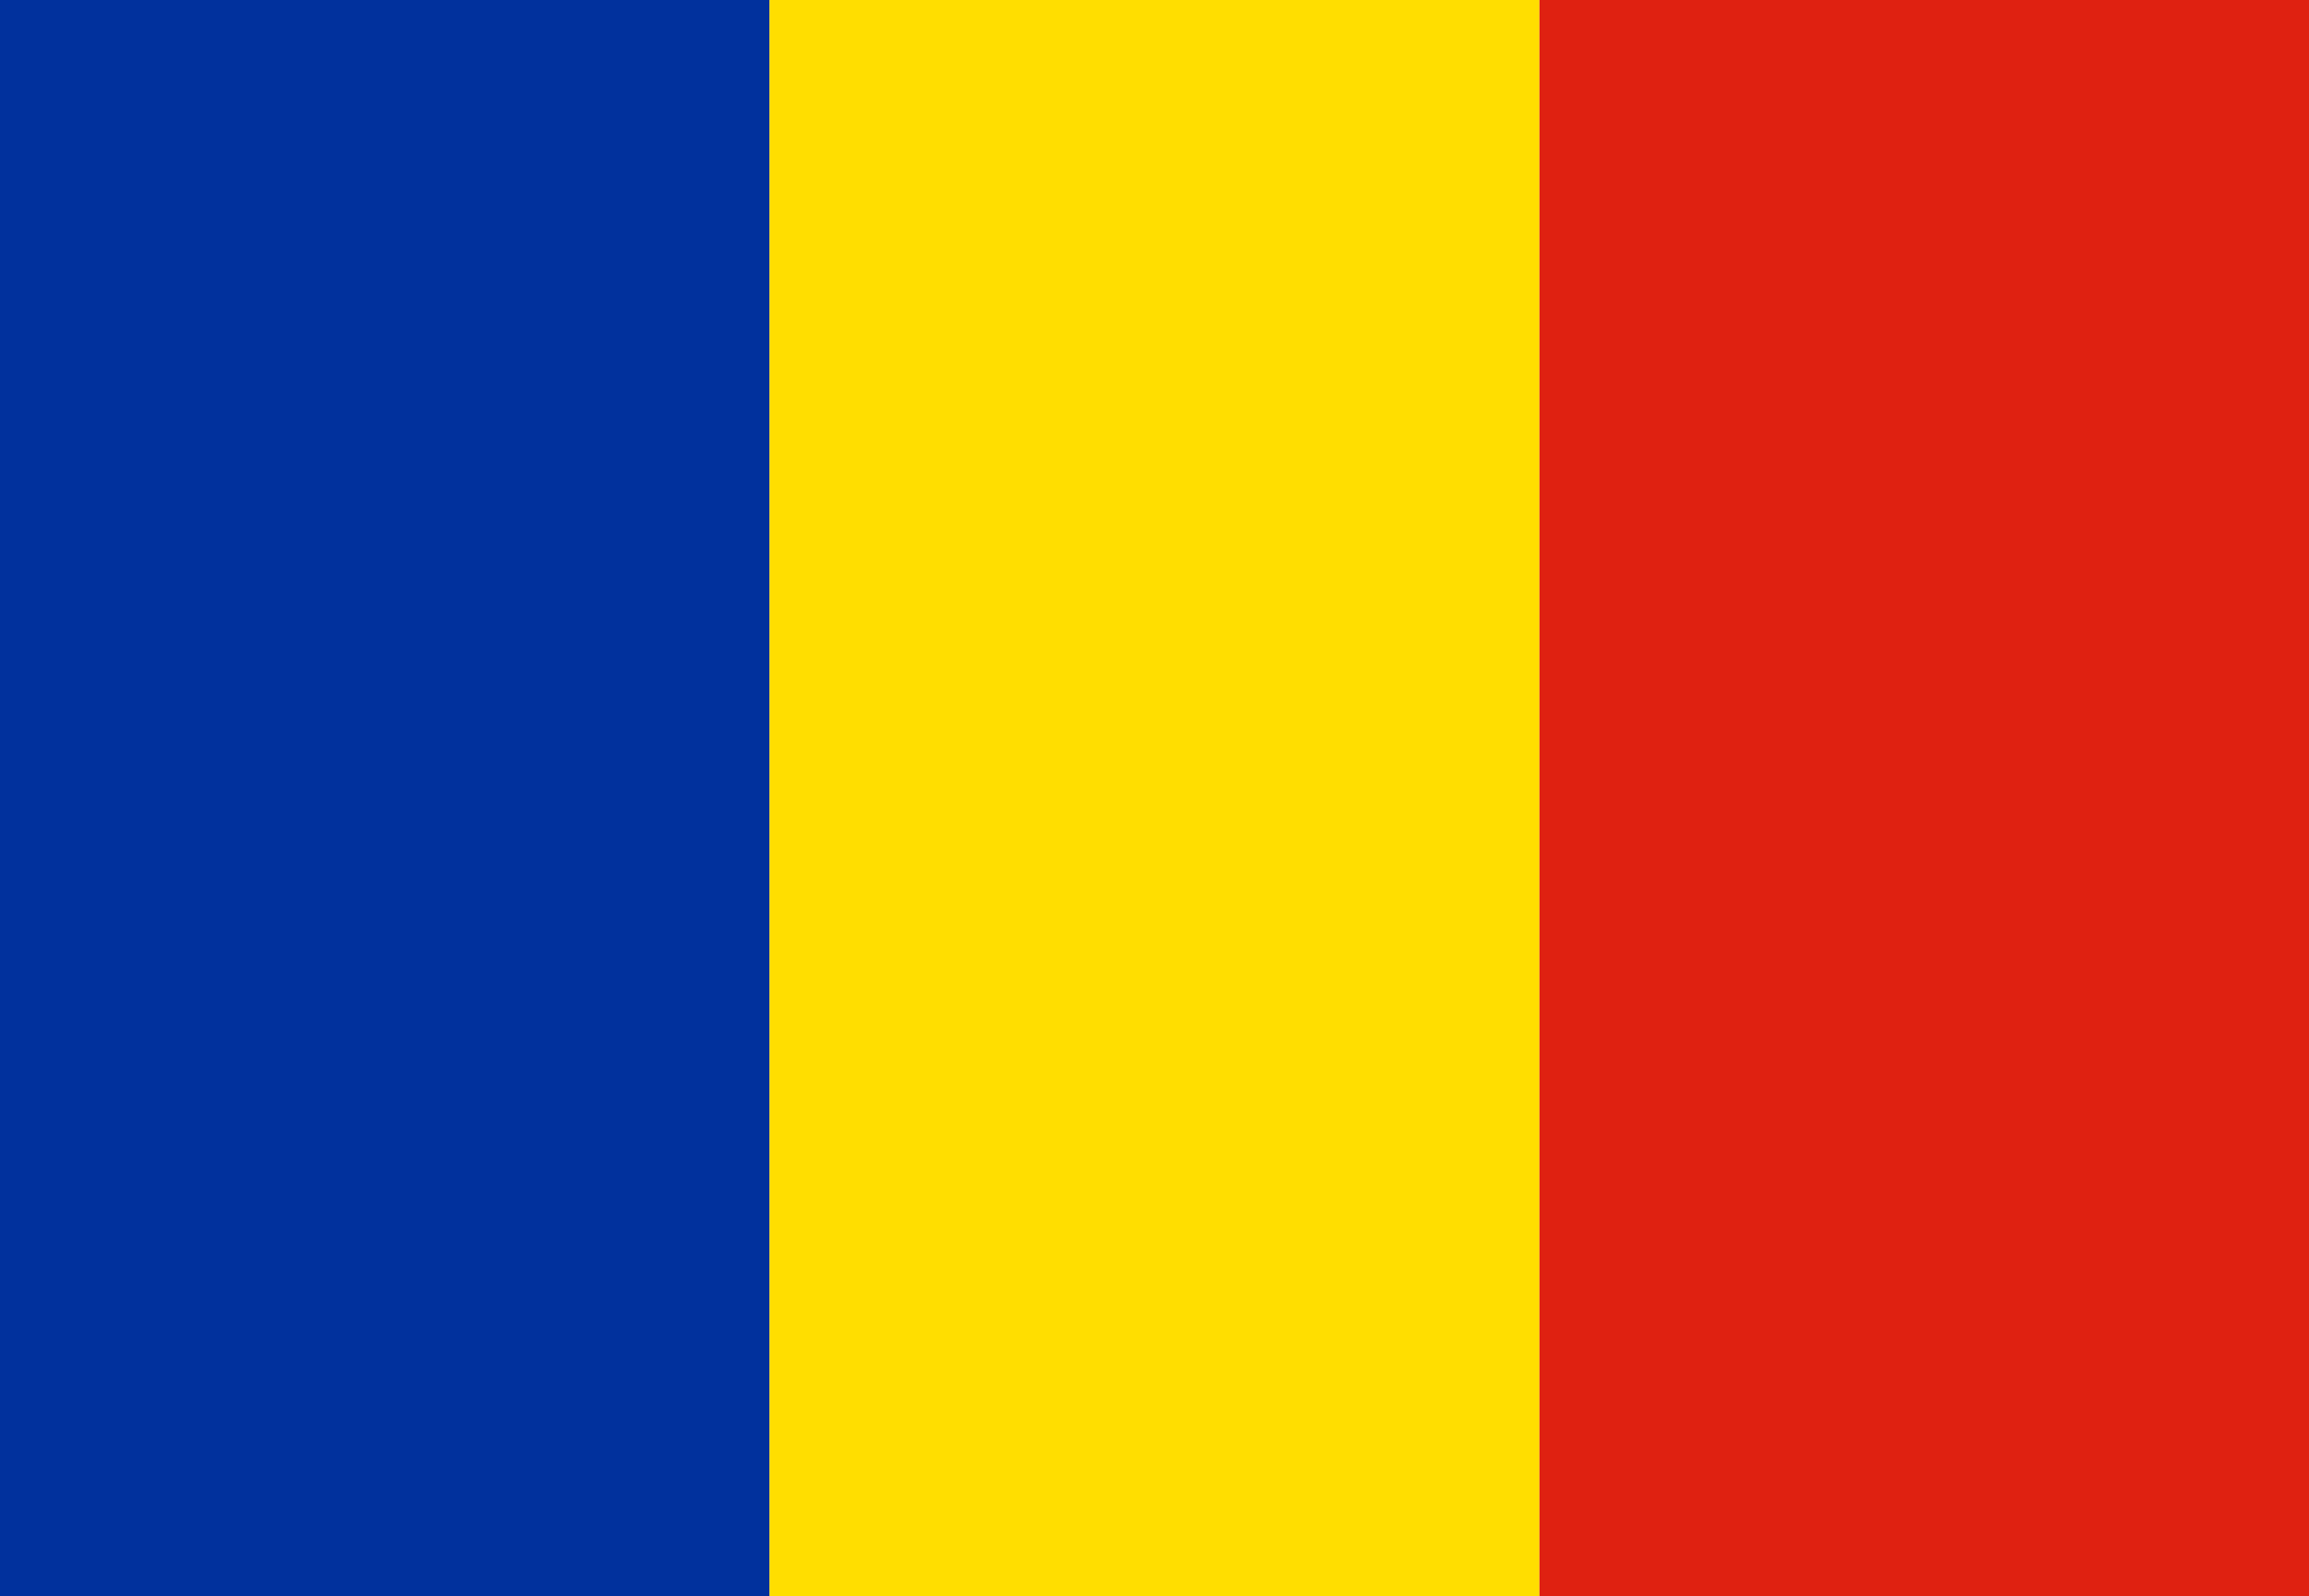<?xml version="1.0" encoding="UTF-8"?>
<svg xmlns="http://www.w3.org/2000/svg" xmlns:xlink="http://www.w3.org/1999/xlink" width="162pt" height="112pt" viewBox="0 0 162 112" version="1.1">
<g id="surface1">
<path style=" stroke:none;fill-rule:evenodd;fill:rgb(0%,19.216%,61.176%);fill-opacity:1;" d="M 0 0 L 53.992 0 L 53.992 112 L 0 112 Z M 0 0 "/>
<path style=" stroke:none;fill-rule:evenodd;fill:rgb(100%,87.059%,0%);fill-opacity:1;" d="M 53.992 0 L 108.008 0 L 108.008 112 L 53.992 112 Z M 53.992 0 "/>
<path style=" stroke:none;fill-rule:evenodd;fill:rgb(87.059%,12.941%,6.275%);fill-opacity:1;" d="M 108.008 0 L 162 0 L 162 112 L 108.008 112 Z M 108.008 0 "/>
</g>
</svg>
